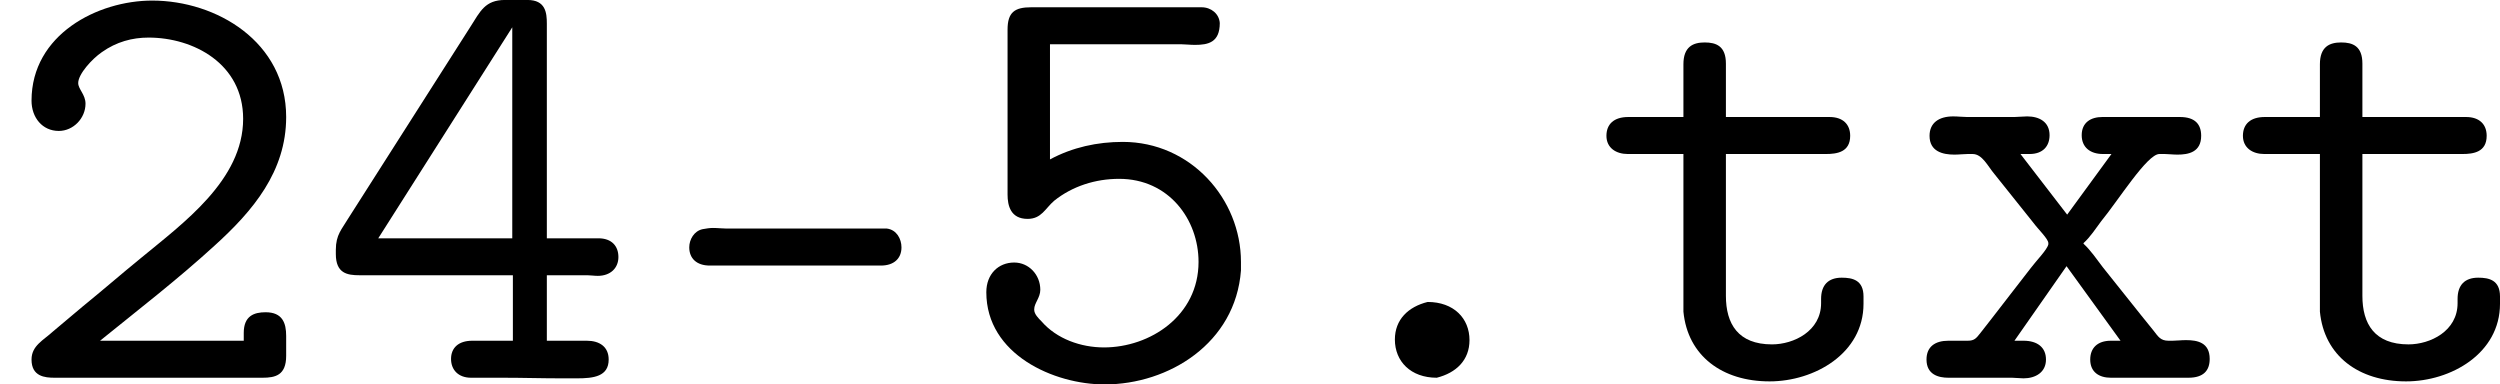 <?xml version='1.0' encoding='UTF-8'?>
<!-- This file was generated by dvisvgm 2.13.3 -->
<svg version='1.1' xmlns='http://www.w3.org/2000/svg' xmlns:xlink='http://www.w3.org/1999/xlink' width='82.154pt' height='12.633pt' viewBox='25.152 7.961 82.154 12.633'>
<defs>
<path id='g0-45' d='M1.086-2.451C.946-2.421 .867-2.281 .867-2.152C.867-1.973 .986-1.853 1.205-1.853H4.015C4.234-1.853 4.354-1.973 4.354-2.152C4.354-2.291 4.274-2.441 4.115-2.461H1.484C1.415-2.461 1.335-2.471 1.255-2.471C1.196-2.471 1.146-2.461 1.086-2.451Z'/>
<path id='g0-46' d='M2.54-1.255C2.222-1.176 2.002-.966 2.002-.638C2.002-.279 2.262-.01 2.69-.01C3.009-.09 3.228-.299 3.228-.628C3.228-.986 2.969-1.255 2.54-1.255Z'/>
<path id='g0-50' d='M4.005-.618H1.644C2.271-1.126 2.929-1.634 3.527-2.182C4.154-2.75 4.702-3.397 4.702-4.294C4.702-5.529 3.557-6.207 2.501-6.207C1.604-6.207 .518-5.649 .518-4.563C.518-4.284 .697-4.065 .966-4.065C1.205-4.065 1.405-4.274 1.405-4.513C1.405-4.663 1.285-4.752 1.285-4.852C1.285-5.001 1.514-5.25 1.674-5.36C1.913-5.529 2.172-5.599 2.441-5.599C3.178-5.599 3.995-5.171 3.995-4.264C3.995-3.258 3.009-2.55 2.311-1.973C1.993-1.714 1.684-1.445 1.365-1.186L.867-.767C.717-.628 .518-.538 .518-.309C.518-.03 .737-.01 .897-.01H4.314C4.523-.01 4.702-.05 4.702-.369V-.697C4.702-.907 4.643-1.086 4.364-1.086C4.174-1.086 4.005-1.026 4.005-.747V-.618Z'/>
<path id='g0-52' d='M3.198-1.694V-.618H2.531C2.301-.618 2.182-.498 2.182-.319S2.301-.01 2.511-.01H3.029C3.357-.01 3.676 0 3.995 0H4.254C4.523 0 4.772-.03 4.772-.309C4.772-.518 4.623-.618 4.413-.618H3.756V-1.694H4.423C4.473-1.694 4.533-1.684 4.593-1.684C4.802-1.684 4.932-1.813 4.932-1.993S4.822-2.301 4.603-2.301H3.756V-5.828C3.756-6.007 3.736-6.217 3.437-6.217H3.068C2.74-6.217 2.66-6.027 2.501-5.778L.488-2.62C.389-2.451 .289-2.361 .289-2.112V-2.042C.289-1.724 .478-1.694 .677-1.694H3.198ZM.986-2.301L3.188-5.768V-2.301H.986Z'/>
<path id='g0-53' d='M1.564-3.597V-5.489H3.726C3.786-5.489 3.866-5.479 3.945-5.479C4.164-5.479 4.354-5.519 4.354-5.838C4.344-5.988 4.214-6.097 4.055-6.097H1.255C.986-6.097 .867-6.017 .867-5.729V-3.019C.867-2.839 .917-2.62 1.196-2.62C1.425-2.62 1.484-2.79 1.634-2.919C1.933-3.158 2.311-3.278 2.7-3.278C3.517-3.278 4.005-2.61 4.005-1.913C4.005-1.026 3.208-.508 2.451-.508C2.072-.508 1.674-.648 1.425-.936C1.375-.986 1.305-1.056 1.305-1.126V-1.136C1.305-1.235 1.405-1.325 1.405-1.455C1.405-1.704 1.215-1.903 .976-1.903C.717-1.903 .518-1.714 .518-1.415C.518-.389 1.634 .1 2.461 .1C3.517 .1 4.613-.578 4.702-1.773V-1.913C4.702-2.949 3.875-3.885 2.76-3.885C2.341-3.885 1.933-3.796 1.564-3.597Z'/>
<path id='g0-116' d='M1.514-4.294H.608C.369-4.294 .249-4.174 .249-3.985C.249-3.786 .408-3.686 .598-3.686H1.514V-1.096C1.584-.369 2.152 .05 2.929 .05C3.666 .05 4.473-.408 4.473-1.225V-1.345C4.473-1.614 4.294-1.654 4.115-1.654C3.895-1.654 3.776-1.534 3.776-1.305V-1.235C3.776-.777 3.328-.558 2.969-.558C2.411-.558 2.212-.897 2.212-1.355V-3.686H3.856C4.035-3.686 4.254-3.716 4.254-3.985C4.254-4.174 4.134-4.294 3.915-4.294H2.212V-5.171C2.212-5.46 2.052-5.519 1.863-5.519S1.514-5.45 1.514-5.161V-4.294Z'/>
<path id='g0-120' d='M1.724-.618L2.58-1.843L3.467-.618H3.308C3.088-.618 2.969-.498 2.969-.309C2.969-.1 3.118-.01 3.308-.01H4.583C4.832-.01 4.932-.13 4.932-.319C4.932-.588 4.732-.628 4.543-.628C4.463-.628 4.384-.618 4.324-.618H4.254C4.125-.618 4.085-.687 4.015-.777L3.806-1.036C3.597-1.295 3.387-1.564 3.178-1.823C3.078-1.953 2.979-2.102 2.859-2.212V-2.222C2.969-2.321 3.059-2.461 3.148-2.58C3.427-2.919 3.905-3.686 4.105-3.686H4.194C4.254-3.686 4.324-3.676 4.403-3.676C4.583-3.676 4.792-3.716 4.792-3.985C4.792-4.174 4.692-4.294 4.443-4.294H3.168C2.979-4.294 2.829-4.204 2.829-3.995C2.829-3.796 2.969-3.686 3.178-3.686H3.318L2.59-2.69L1.823-3.686H1.973C2.192-3.686 2.301-3.816 2.301-3.995C2.301-4.214 2.132-4.304 1.933-4.304C1.863-4.304 1.783-4.294 1.724-4.294H.946C.877-4.294 .797-4.304 .717-4.304C.478-4.304 .329-4.194 .329-3.985C.329-3.726 .548-3.676 .737-3.676C.817-3.676 .887-3.686 .956-3.686H1.036C1.196-3.686 1.285-3.487 1.395-3.357L2.032-2.56C2.112-2.451 2.281-2.291 2.281-2.222V-2.202C2.262-2.112 2.082-1.933 1.993-1.813C1.773-1.534 1.564-1.255 1.345-.976L1.166-.747C1.096-.658 1.066-.618 .956-.618H.638C.418-.618 .279-.518 .279-.309C.279-.06 .478-.01 .638-.01H1.684C1.743-.01 1.813 0 1.873 0C2.072 0 2.242-.1 2.242-.309C2.242-.508 2.102-.618 1.873-.618H1.724Z'/>
</defs>
<g id='page1' transform='matrix(2 0 0 2 0 0)'>
<use x='12.576' y='10.197' xlink:href='#g0-50'/>
<use x='17.805' y='10.197' xlink:href='#g0-52'/>
<use x='23.034' y='10.197' xlink:href='#g0-45'/>
<use x='28.264' y='10.197' xlink:href='#g0-53'/>
<use x='33.493' y='10.197' xlink:href='#g0-46'/>
<use x='38.722' y='10.197' xlink:href='#g0-116'/>
<use x='43.951' y='10.197' xlink:href='#g0-120'/>
<use x='49.18' y='10.197' xlink:href='#g0-116'/>
</g>
</svg>